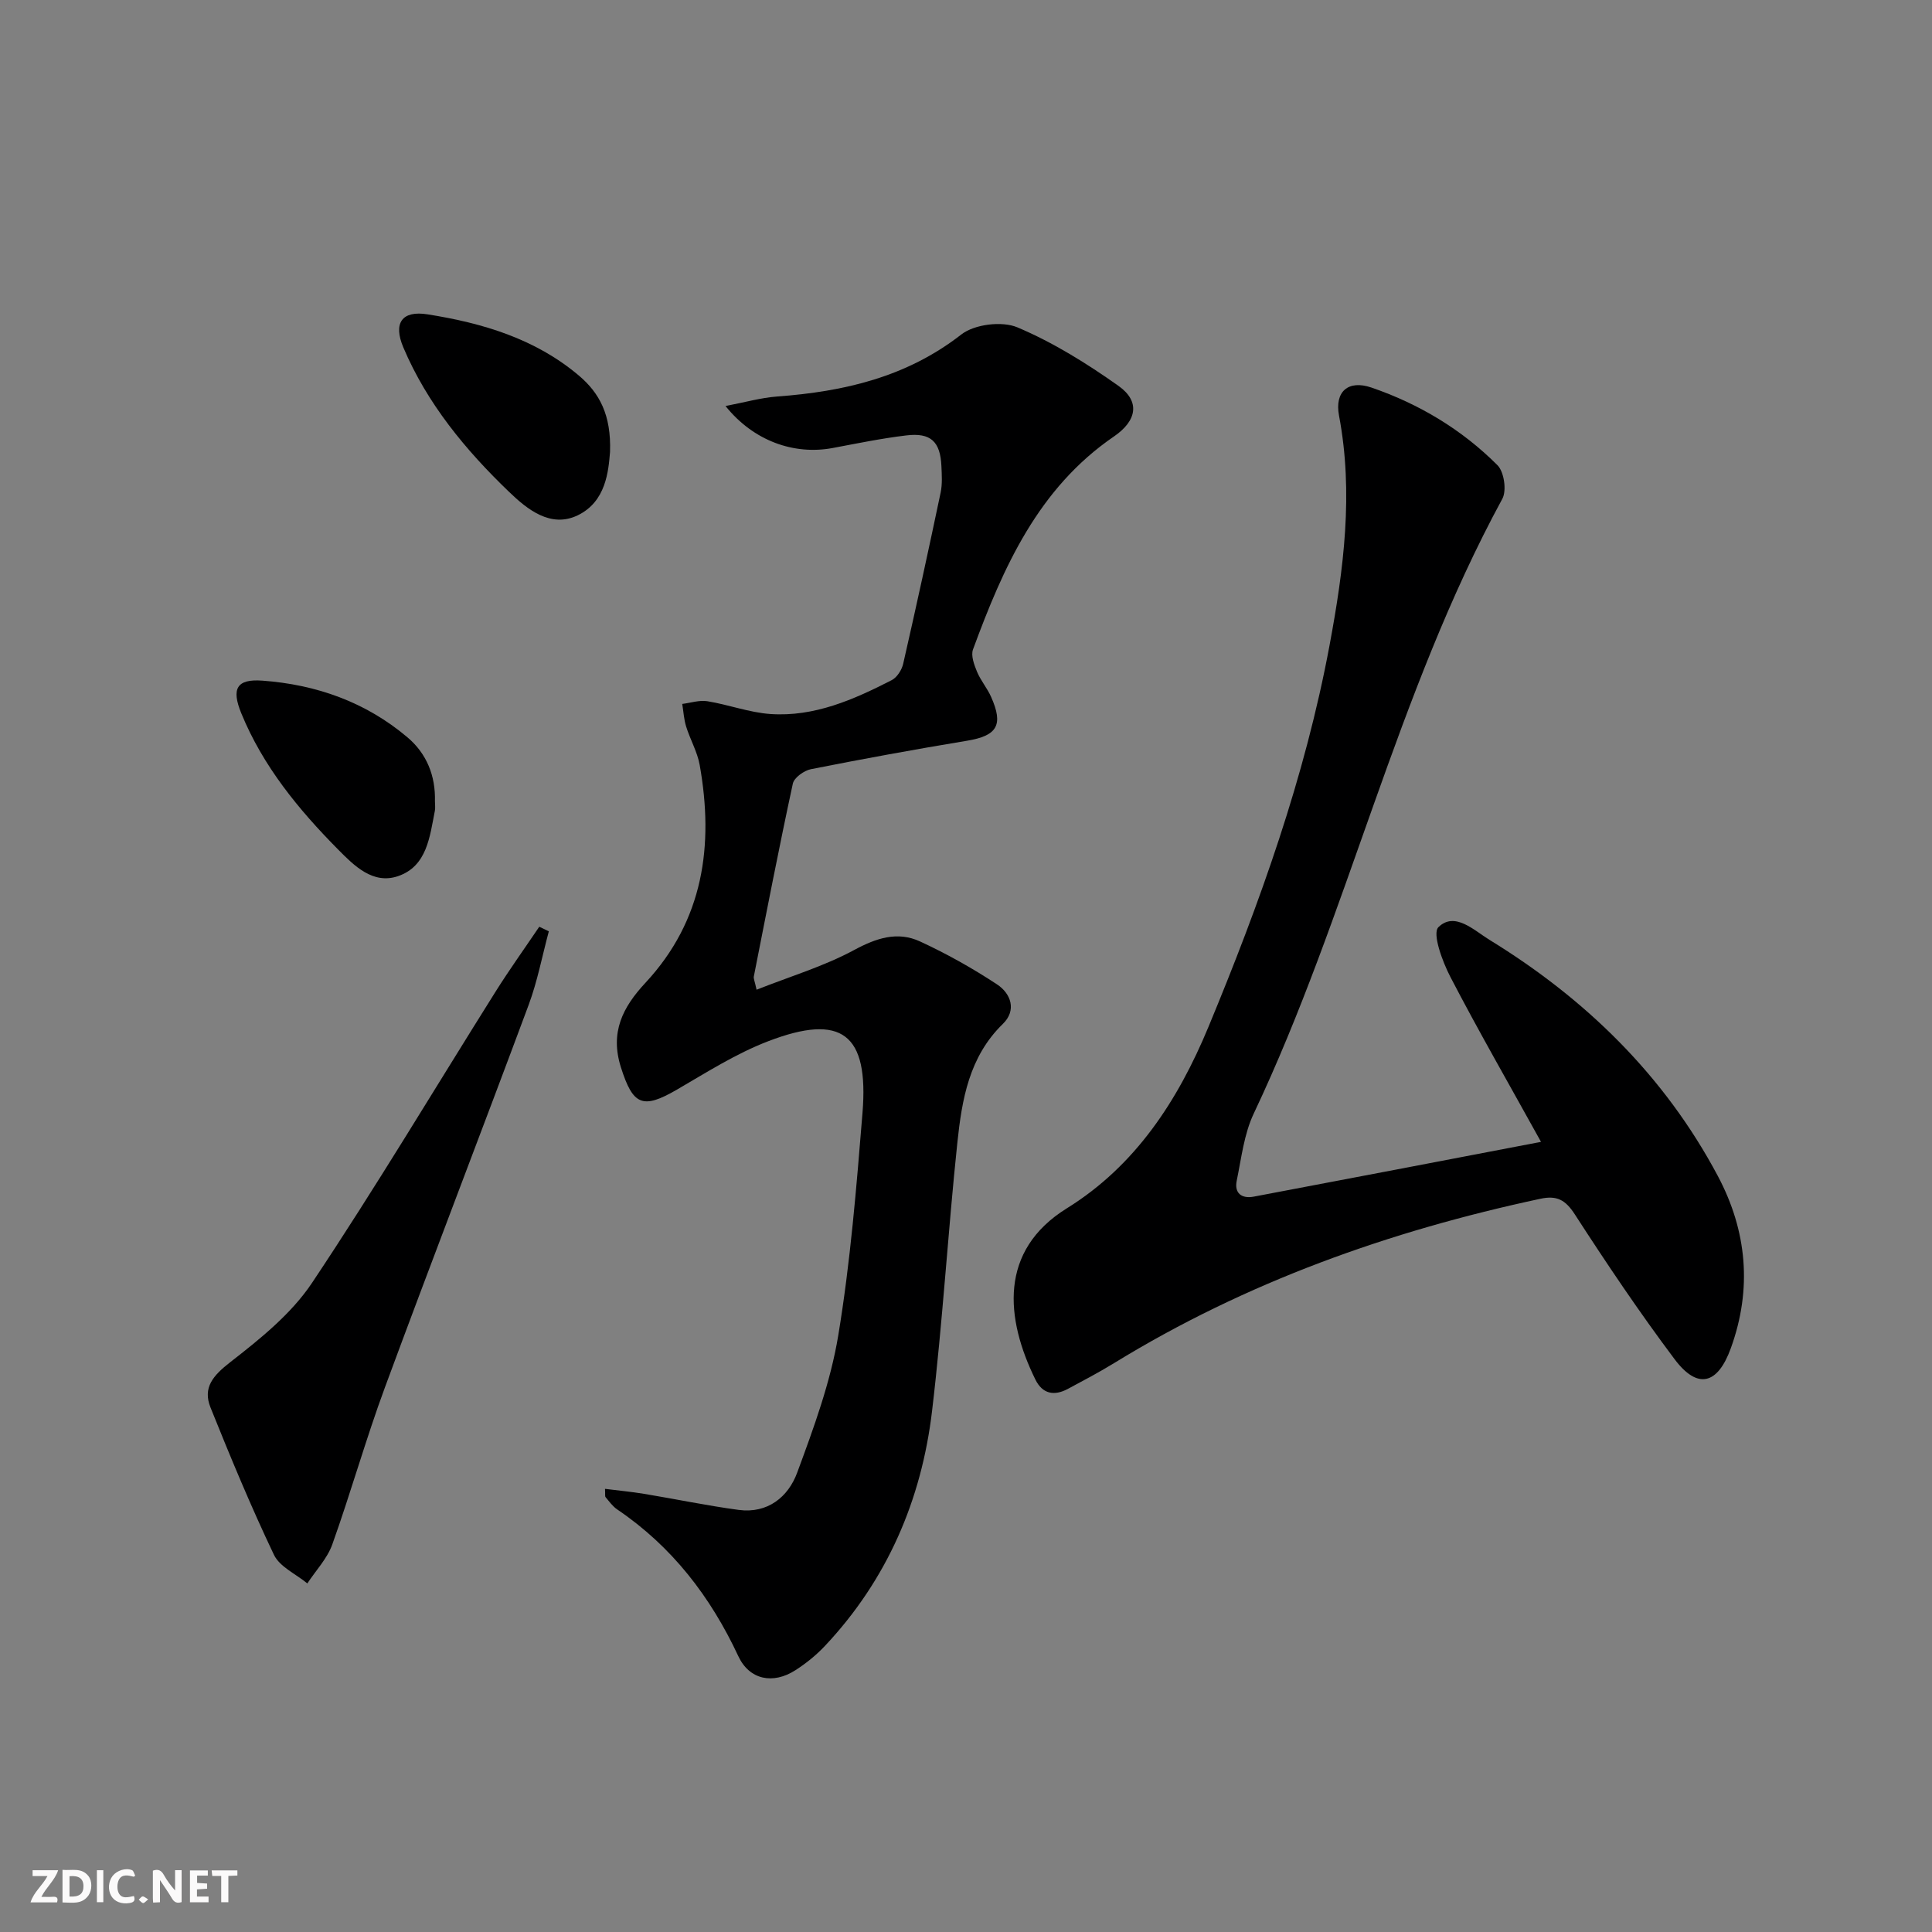 <svg enable-background="new 0 0 400 400" viewBox="0 0 400 400" xmlns="http://www.w3.org/2000/svg"><rect x="0" y="0" width="400" height="400" fill="#808080" stroke="none"/><g fill="#fbfafa"><path d="m37.59 393.81c-.92.31-1.52.05-2-.78-.7-1.2-1.52-2.34-2.47-3.78v4.59c-.55.03-.95.05-1.41.07-.03-.37-.06-.64-.06-.91 0-1.91 0-3.81 0-5.7 1.13-.41 1.77-.03 2.29.91.62 1.11 1.38 2.14 2.31 3.19v-4.2h1.35v6.61z"/><path d="m12.94 393.88v-6.75c1.9.19 3.93-.54 5.37 1.29.8 1.01.78 2.88.03 3.97-1.37 1.97-3.4 1.51-5.4 1.49m1.45-1.22c2.04.12 2.92-.58 2.89-2.21-.03-1.51-.98-2.19-2.89-2z"/><path d="m11.81 393.87h-5.49c.68-2.18 2.47-3.48 3.51-5.45h-3.08v-1.21h5.29c-.71 2.13-2.44 3.48-3.47 5.51.86 0 1.63.04 2.39-.01.79-.05 1.14.21.85 1.16"/><path d="m39.33 393.86v-6.61h3.7v1.07h-2.22v1.52c.68.04 1.34.09 2.07.13v1.07c-.72.05-1.38.09-2.1.14v1.48h2.4v1.19h-3.85z"/><path d="m27.71 388.56c-1.15-.3-2.46-.61-3.1.64-.37.73-.41 1.93-.06 2.67.63 1.35 1.99.93 3.17.68.35.94-.01 1.32-.93 1.46-1.62.25-3.05-.27-3.76-1.48-.73-1.25-.6-3.03.31-4.17.88-1.11 2.71-1.7 4-1.16.32.13.44.74.65 1.12-.1.08-.19.16-.28.24"/><path d="m49.15 387.24v1.07c-.59.02-1.17.05-1.87.08v5.44h-1.48v-5.44h-1.85c-.05-.4-.08-.73-.13-1.15z"/><path d="m20.06 387.21h1.33v6.62h-1.33z"/><path d="m30.68 393.25c-.49.38-.8.79-1.05.76-.32-.05-.6-.45-.9-.7.26-.24.51-.64.8-.67.29-.04.62.3 1.15.61"/></g><path d="m125.26 308.25c2.78.35 5.44.6 8.07 1.03 6.54 1.08 13.04 2.45 19.61 3.33 6 .8 10.26-2.69 12.11-7.72 3.43-9.28 6.91-18.75 8.51-28.45 2.51-15.2 3.76-30.64 5.01-46.02 1.33-16.38-4.28-20.69-19.51-14.85-6.61 2.53-12.73 6.43-18.9 10.02-7.15 4.16-9.12 3.21-11.6-4.59-2.31-7.27.36-12.46 5.07-17.52 12.03-12.93 14.2-28.45 11.23-45.12-.49-2.72-1.97-5.25-2.8-7.93-.47-1.5-.55-3.12-.81-4.69 1.74-.21 3.54-.83 5.2-.56 4.38.71 8.67 2.34 13.06 2.65 9.09.62 17.24-2.98 25.12-7.02 1.09-.56 2.07-2.11 2.36-3.36 2.7-11.8 5.27-23.63 7.76-35.47.37-1.76.24-3.66.16-5.48-.23-5.08-2.21-6.97-7.29-6.35-5.1.61-10.14 1.65-15.19 2.6-8.02 1.51-16.43-1.45-22.22-8.69 3.97-.75 7.32-1.72 10.72-1.97 13.82-1.02 26.76-4.01 38.1-12.84 2.72-2.12 8.41-2.82 11.6-1.48 7.39 3.12 14.38 7.47 20.95 12.13 4.54 3.22 3.79 7.22-.94 10.46-15.71 10.74-22.94 27.12-29.19 44.1-.47 1.28.24 3.18.83 4.61.75 1.82 2.11 3.39 2.91 5.2 2.63 5.88 1.24 8.06-4.97 9.09-10.8 1.79-21.58 3.76-32.32 5.89-1.43.28-3.48 1.75-3.75 2.98-2.87 13.28-5.45 26.62-8.08 39.95-.08.43.18.92.57 2.73 6.97-2.76 13.95-4.84 20.22-8.23 4.62-2.49 8.97-3.91 13.63-1.76 5.51 2.54 10.87 5.55 15.94 8.89 2.88 1.9 4.1 5.36 1.2 8.18-7 6.81-8.48 15.67-9.42 24.59-1.95 18.5-3.04 37.1-5.24 55.57-2.19 18.41-9.29 34.91-22.15 48.59-1.8 1.92-3.92 3.64-6.14 5.06-4.62 2.97-9.52 2.02-11.82-2.91-5.77-12.35-13.74-22.71-25.09-30.39-.94-.64-1.64-1.64-2.39-2.53-.16-.18-.05-.59-.12-1.72z" fill="#000001"/><path d="m319.05 236.41c-6.64-12-12.94-22.94-18.76-34.14-1.66-3.19-3.8-9.01-2.48-10.31 3.38-3.31 7.38.67 10.53 2.6 19.93 12.22 36.25 28.11 47.31 48.9 6.06 11.39 7.15 23.39 2.7 35.67-2.73 7.55-6.9 8.6-11.65 2.27-7.28-9.7-14.06-19.79-20.65-29.98-1.95-3.01-3.72-3.96-7.12-3.23-31.24 6.68-60.95 17.25-88.29 34.04-3.11 1.91-6.36 3.61-9.58 5.34-2.81 1.5-5.23 1.03-6.69-1.94-6.22-12.64-7.63-26.69 6.52-35.47 14.23-8.83 23-22.34 29.31-37.56 10.63-25.63 19.99-51.7 25.08-79.06 2.92-15.68 4.98-31.49 1.95-47.49-.94-4.96 1.89-7.46 6.71-5.81 9.88 3.39 18.73 8.7 26.1 16.08 1.37 1.37 1.93 5.25 1 6.96-21.99 40.48-31.86 85.85-51.47 127.28-2.01 4.24-2.55 9.21-3.52 13.89-.54 2.61 1.05 3.77 3.53 3.3 19.68-3.71 39.34-7.49 59.47-11.34z" fill="#000001"/><path d="m113.63 192.82c-1.37 5.08-2.35 10.3-4.17 15.21-9.83 26.44-20 52.76-29.77 79.23-3.96 10.72-7.05 21.76-10.9 32.52-1.05 2.92-3.41 5.38-5.16 8.05-2.36-1.95-5.71-3.42-6.91-5.92-4.76-9.98-9-20.21-13.13-30.48-1.67-4.14.53-6.64 4.07-9.4 6.2-4.82 12.67-10.02 16.95-16.44 13.19-19.76 25.37-40.19 38.01-60.31 2.87-4.56 6.01-8.94 9.03-13.41.66.32 1.32.63 1.98.95z" fill="#000001"/><path d="m126.3 93.59c-.33 3.91-.81 10.28-6.71 13.11-5.57 2.67-10.4-1.21-14.2-4.87-9-8.65-16.94-18.24-21.88-29.89-2.15-5.07-.29-7.7 5.01-6.86 11.36 1.8 22.28 5.03 31.32 12.67 4.26 3.6 6.73 8.13 6.46 15.84z" fill="#000001"/><path d="m90.05 165.9c0 .66.11 1.35-.02 1.99-1.06 5.36-1.62 11.46-7.63 13.51-5.18 1.76-9.07-2.15-12.41-5.53-8.19-8.28-15.55-17.24-20.03-28.18-2.1-5.12-.96-7.16 4.36-6.77 11.15.81 21.4 4.43 30.03 11.73 3.98 3.36 5.84 7.95 5.7 13.25z" fill="#000001"/></svg>
